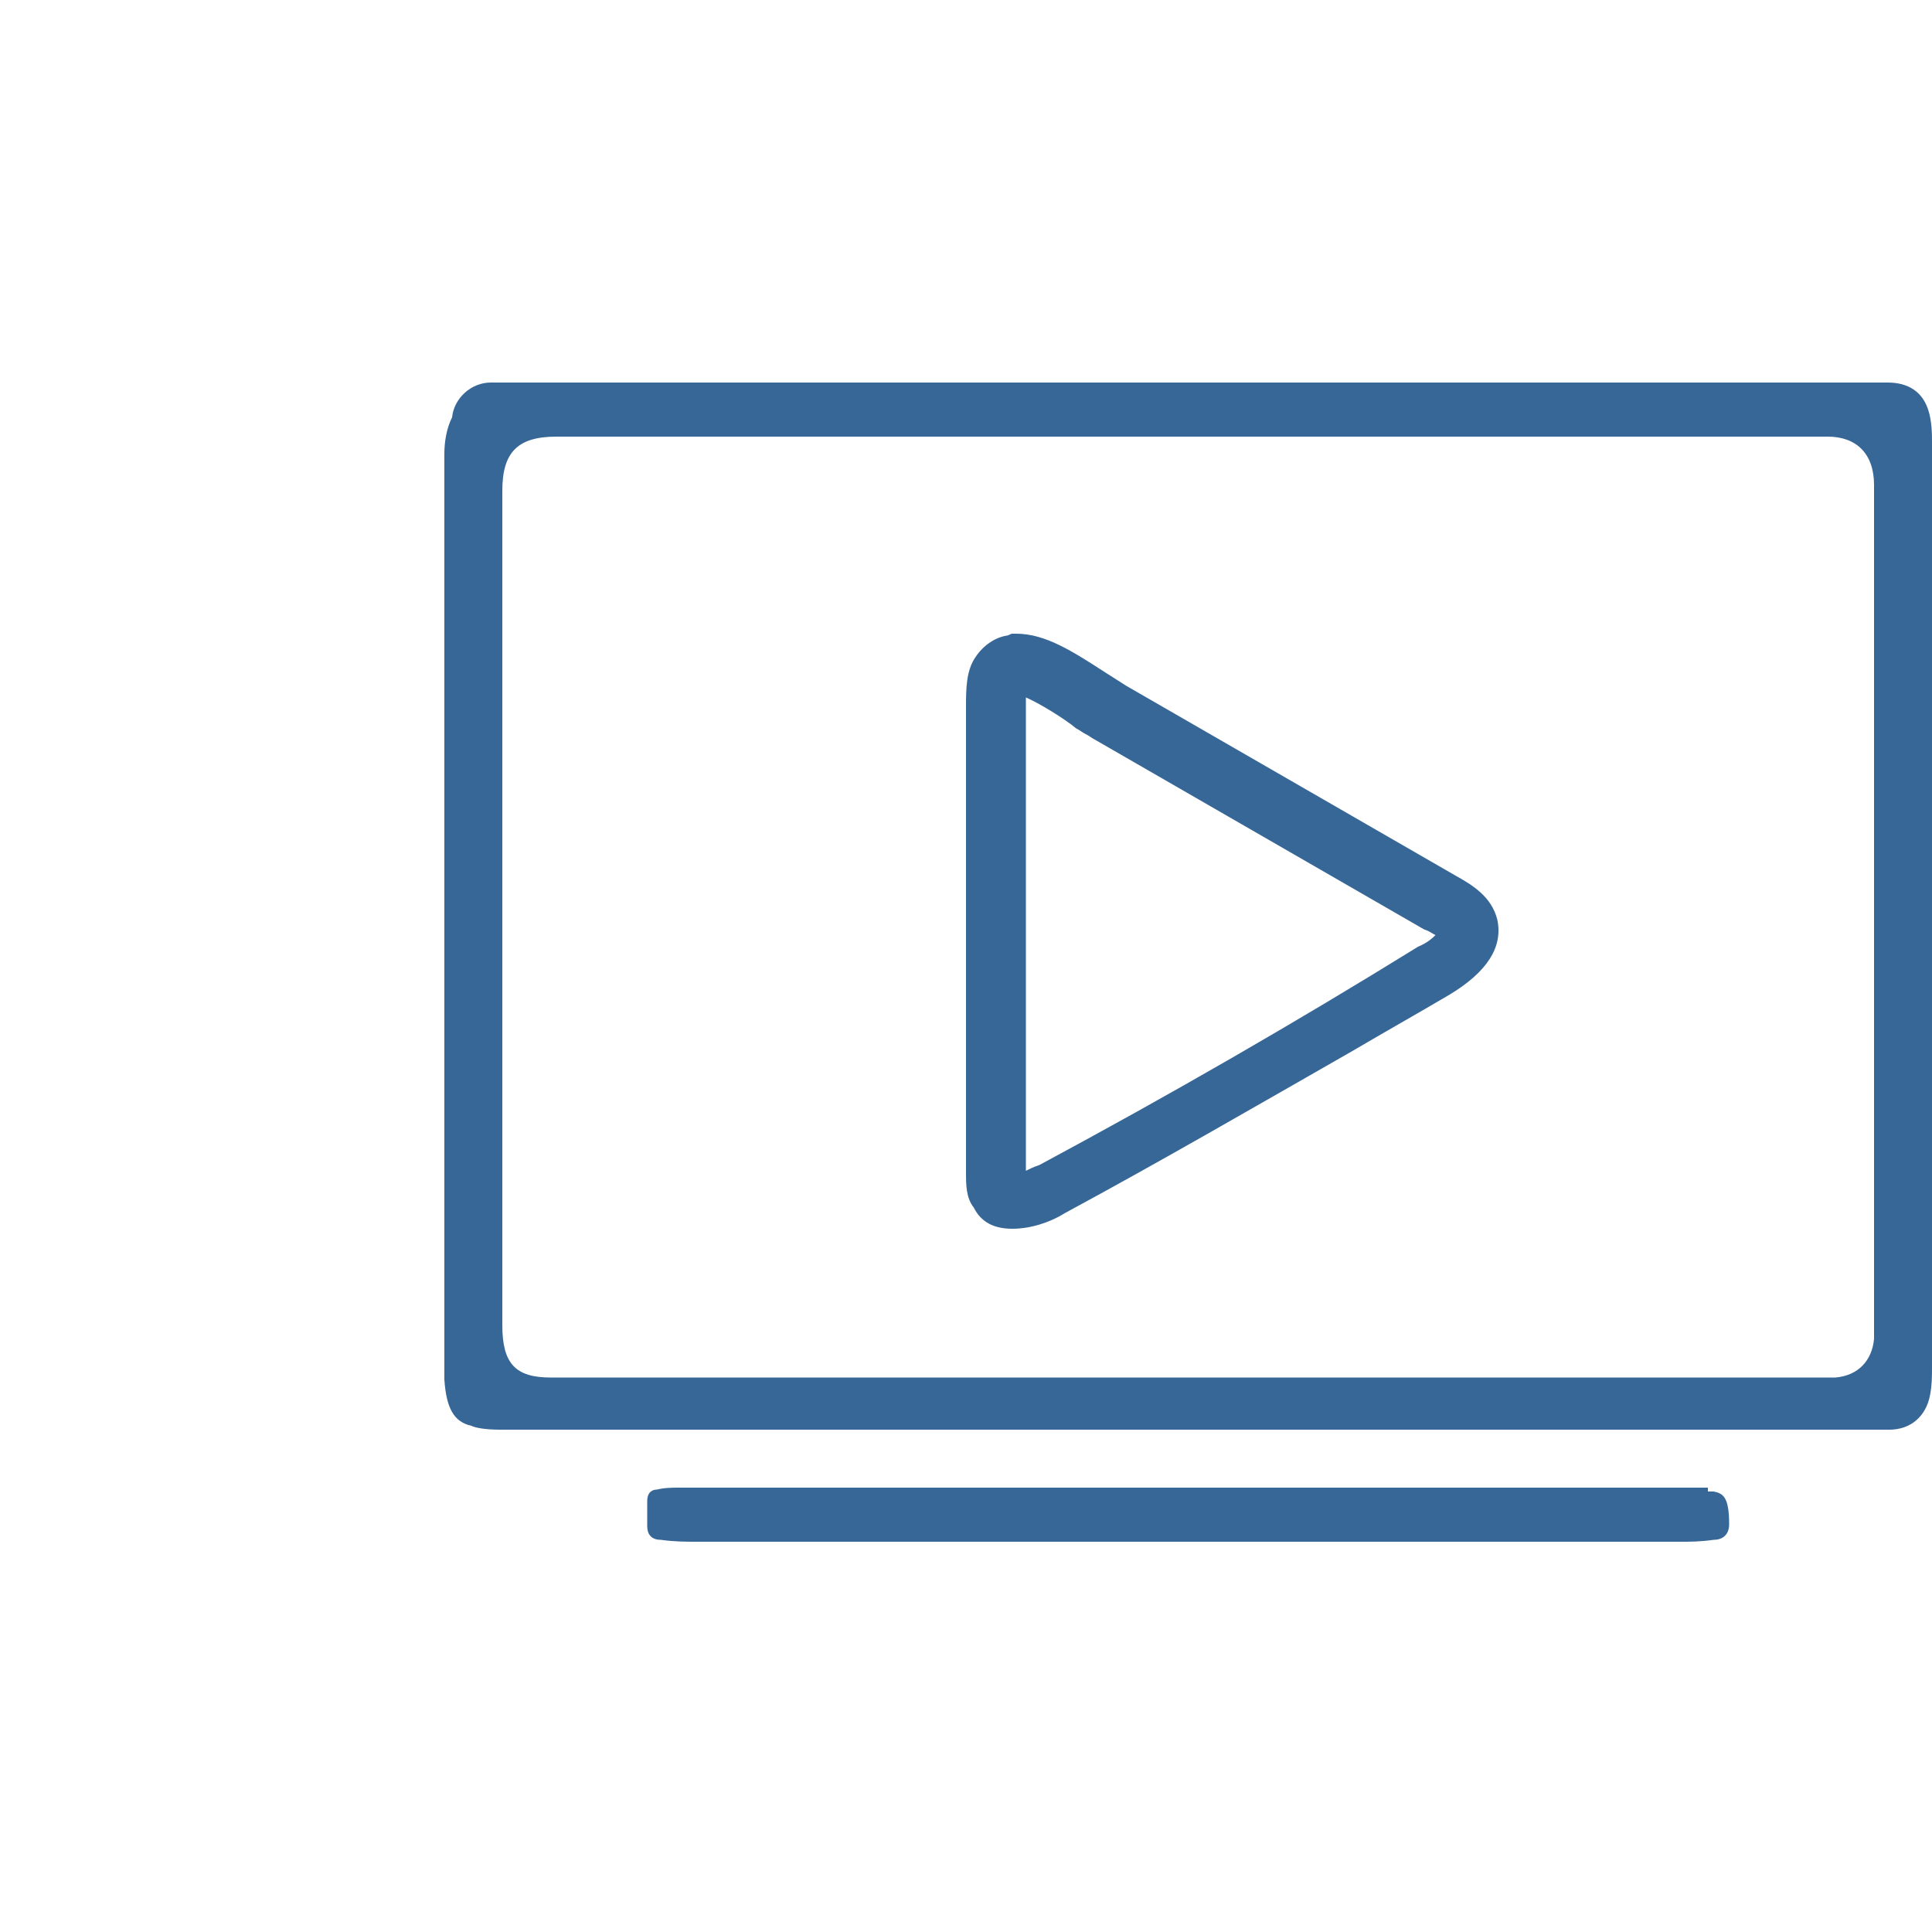 <svg xmlns="http://www.w3.org/2000/svg" xmlns:xlink="http://www.w3.org/1999/xlink" id="Layer_1" x="0px" y="0px" viewBox="0 0 100 100" style="enable-background:new 0 0 100 100;" xml:space="preserve"><style type="text/css">	.st0{fill:#366797;}</style><g>	<path class="st0" d="M75.3,45.3l-17-9.8l-1.1-0.7c-1.7-1.1-3.1-2-4.6-2c-0.1,0-0.2,0-0.2,0c-0.1,0-0.2,0.1-0.3,0.1  c-0.6,0.1-1.2,0.5-1.6,1.1C50,34.7,50,35.7,50,36.6v24.1c0,0.6,0,1.3,0.4,1.8c0.4,0.8,1.1,1.1,2,1.1c0.9,0,1.9-0.3,2.7-0.8  c5-2.7,10-5.6,14.9-8.4c1.7-1,3.3-1.9,5-2.9c2-1.2,2.8-2.5,2.5-3.9C77.2,46.4,76.2,45.8,75.3,45.3z M53.1,60.6V36.7  c0-0.1,0-0.2,0-0.3s0-0.2,0-0.3c0.7,0.3,2,1.1,2.6,1.6c0.2,0.1,0.3,0.2,0.5,0.3s0.3,0.2,0.5,0.3l17,9.8c0.3,0.1,0.4,0.2,0.6,0.3  c-0.1,0.1-0.4,0.4-0.9,0.6c-6.3,3.9-12.9,7.7-19.6,11.3C53.5,60.4,53.3,60.5,53.1,60.6z"></path>	<path class="st0" d="M99.8,21.2c-0.3-0.9-1-1.4-2.1-1.4H25.4c-1,0-1.9,0.8-2,1.8c-0.3,0.6-0.4,1.3-0.4,1.9v47.9  c0.1,1.5,0.5,2.2,1.4,2.4c0.2,0.1,0.7,0.2,1.5,0.2h71.9c1.1,0,1.9-0.7,2.1-1.8c0.1-0.5,0.1-1,0.1-1.4V22.9  C100,22.5,100,21.8,99.8,21.2z M97,25.1v44.2c-0.1,1.1-0.8,1.9-2,2H28.5c-1.8,0-2.5-0.7-2.5-2.7V25.4c0-2,0.8-2.8,2.8-2.8h65.8  C96.1,22.6,97,23.5,97,25.1z"></path>	<path class="st0" d="M88.7,77.2L88.7,77.2c-0.2,0-0.3,0-0.3,0l0-0.2H35.2c-0.4,0-0.8,0-1.2,0.1c-0.2,0-0.5,0.1-0.5,0.6V79  c0,0.4,0.2,0.7,0.7,0.7l0,0c0.7,0.1,1.3,0.1,1.9,0.1H87c0.5,0,1,0,1.7-0.1c0.5,0,0.8-0.3,0.8-0.8C89.5,77.5,89.2,77.3,88.7,77.2z"></path></g></svg>